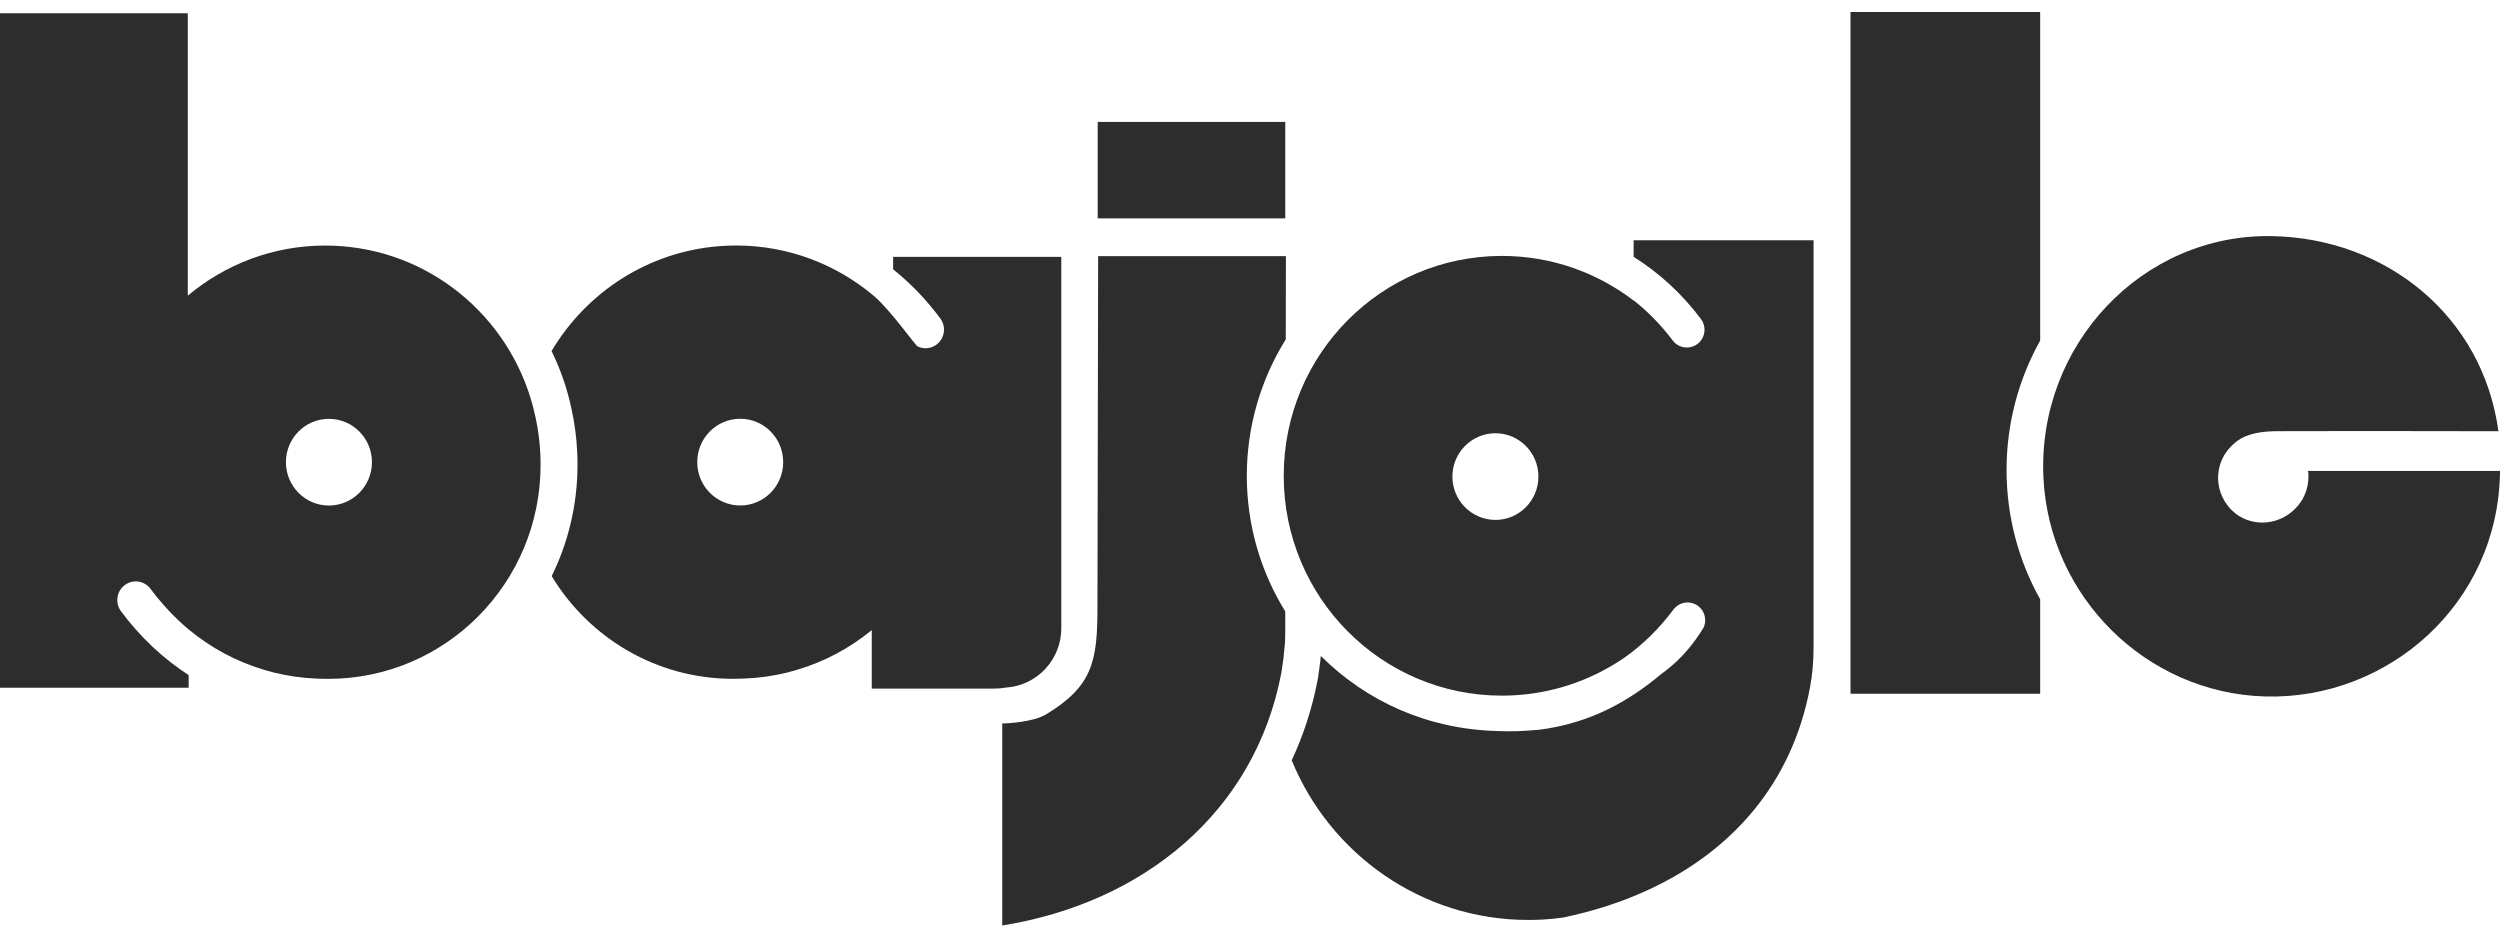 <svg xmlns="http://www.w3.org/2000/svg" width="104" height="39" viewBox="0 0 104 39" fill="none"><g clip-path="url(#clip0_807_1910)"><path d="M76.981 28.858H84.871V24.931C83.98 23.34 83.473 21.504 83.473 19.551C83.473 17.599 83.982 15.762 84.871 14.168V0.5H76.981V28.858Z" fill="#2D2D2D"></path><path d="M96.015 19.588C96.054 19.859 96.025 20.141 95.943 20.401C95.889 20.57 95.814 20.732 95.714 20.878C95.18 21.665 94.176 21.954 93.344 21.572C93.213 21.511 93.089 21.435 92.975 21.344C92.537 20.994 92.268 20.435 92.273 19.878C92.279 19.263 92.551 18.746 93.033 18.371C93.508 18.002 94.172 17.94 94.751 17.937C96.06 17.931 97.284 17.931 98.584 17.931C99.022 17.931 103.935 17.937 103.935 17.939C103.279 13.132 99.254 9.902 94.499 9.822C89.105 9.729 84.755 14.357 85.006 19.854C85.235 24.825 89.285 28.831 94.221 28.973C99.32 29.122 103.948 25.136 104.001 19.59H96.017L96.015 19.588Z" fill="#2D2D2D"></path><path d="M53.467 5.072H45.664V9.084H53.467V5.072Z" fill="#2D2D2D"></path><path d="M53.488 14.118L53.494 10.654H45.682L45.654 25.289C45.654 27.538 45.433 28.552 43.522 29.715C42.993 30.037 41.893 30.1 41.693 30.094V38.501C47.544 37.558 52.205 33.81 53.308 27.971C53.308 27.968 53.394 27.373 53.394 27.369C53.451 26.779 53.466 26.783 53.466 26.19V25.435C52.454 23.796 51.867 21.862 51.867 19.794C51.867 17.725 52.462 15.764 53.488 14.118Z" fill="#2D2D2D"></path><path d="M67.959 10.684C69.022 11.351 69.973 12.221 70.758 13.27C71.004 13.596 70.939 14.061 70.615 14.309C70.483 14.409 70.328 14.457 70.173 14.457C69.948 14.457 69.73 14.357 69.586 14.165C69.108 13.528 68.561 12.969 67.959 12.494V12.503C66.436 11.339 64.536 10.646 62.478 10.646C57.465 10.646 53.403 14.741 53.403 19.793C53.403 24.846 57.465 28.939 62.478 28.939C64.21 28.939 65.828 28.45 67.206 27.599C67.255 27.568 67.306 27.536 67.356 27.503C67.419 27.465 67.481 27.423 67.542 27.383C67.553 27.376 67.562 27.37 67.573 27.362C68.341 26.817 69.029 26.145 69.613 25.359C69.816 25.086 70.171 24.992 70.472 25.114C70.532 25.136 70.589 25.168 70.643 25.209C70.905 25.407 70.998 25.747 70.896 26.043C70.892 26.057 70.887 26.069 70.882 26.083L70.87 26.105C70.826 26.178 70.782 26.249 70.736 26.317C70.254 27.062 69.709 27.61 69.1 28.045C67.687 29.235 66.166 30.017 64.334 30.314C64.334 30.314 64.075 30.353 64.006 30.359C63.128 30.433 62.932 30.428 62.267 30.41C59.387 30.331 56.845 29.18 54.946 27.287C54.94 27.352 54.932 27.427 54.923 27.516C54.923 27.519 54.906 27.652 54.883 27.81C54.87 27.901 54.855 28.005 54.844 28.079V28.117L54.818 28.259C54.593 29.448 54.228 30.576 53.735 31.63C55.331 35.526 59.137 38.27 63.579 38.27C63.774 38.27 63.969 38.265 64.162 38.255C64.453 38.239 64.74 38.211 65.024 38.171C66.292 37.906 67.492 37.519 68.596 37.005C72.024 35.415 74.536 32.624 75.293 28.612C75.293 28.609 75.295 28.606 75.295 28.601C75.402 28.044 75.445 27.474 75.445 26.906V9.996H67.959V10.684ZM62.21 21.628C61.222 21.628 60.42 20.822 60.42 19.826C60.42 18.83 61.222 18.023 62.21 18.023C63.197 18.023 63.998 18.83 63.998 19.826C63.998 20.822 63.197 21.628 62.21 21.628Z" fill="#2D2D2D"></path><path d="M44.15 26.133V10.687H37.154V11.204C37.882 11.786 38.542 12.472 39.118 13.249C39.372 13.592 39.301 14.078 38.962 14.333C38.728 14.508 38.429 14.53 38.181 14.415C38.1 14.412 37.058 12.901 36.339 12.299C34.789 10.996 32.795 10.213 30.621 10.213C30.398 10.213 30.177 10.221 29.957 10.238C26.975 10.458 24.399 12.153 22.945 14.603C23.305 15.338 23.581 16.123 23.761 16.946L23.79 17.087C23.91 17.638 23.984 18.22 24.012 18.807V18.835C24.016 18.909 24.018 18.984 24.021 19.058C24.024 19.138 24.024 19.219 24.024 19.299V19.337C24.024 20.998 23.637 22.571 22.95 23.967C24.5 26.529 27.301 28.239 30.497 28.239C30.615 28.239 30.735 28.236 30.851 28.231C30.894 28.23 30.937 28.228 30.98 28.227C31.59 28.203 32.183 28.117 32.756 27.976C32.878 27.945 32.996 27.912 33.116 27.877C34.282 27.537 35.35 26.965 36.265 26.212V28.645H41.386C41.55 28.645 41.712 28.629 41.868 28.601C43.144 28.511 44.15 27.441 44.15 26.133ZM30.793 21.028C29.805 21.028 29.005 20.221 29.005 19.225C29.005 18.229 29.805 17.421 30.793 17.421C31.781 17.421 32.581 18.229 32.581 19.225C32.581 20.221 31.781 21.028 30.793 21.028Z" fill="#2D2D2D"></path><path d="M22.477 18.879C22.454 18.377 22.391 17.887 22.288 17.41C22.279 17.366 22.269 17.323 22.26 17.279C21.423 13.45 18.169 10.534 14.193 10.24C13.973 10.223 13.752 10.215 13.529 10.215C11.355 10.215 9.363 10.999 7.812 12.3V7.163V6.183V0.553H0V28.61H7.848V28.085C6.778 27.39 5.824 26.495 5.032 25.425C4.778 25.081 4.849 24.596 5.188 24.341C5.528 24.085 6.009 24.155 6.264 24.499C6.423 24.715 6.591 24.923 6.769 25.123C6.795 25.154 6.821 25.183 6.848 25.211C6.887 25.257 6.929 25.304 6.972 25.349C7.239 25.641 7.527 25.916 7.831 26.171C8.759 26.944 9.845 27.534 11.034 27.879C11.154 27.915 11.272 27.947 11.394 27.978C11.967 28.119 12.56 28.206 13.17 28.229C13.213 28.229 13.256 28.232 13.299 28.234C13.415 28.238 13.535 28.241 13.653 28.241C18.533 28.241 22.488 24.256 22.488 19.337V19.3C22.488 19.237 22.488 19.172 22.485 19.108C22.485 19.031 22.48 18.955 22.477 18.879ZM13.683 21.03C12.695 21.03 11.894 20.222 11.894 19.226C11.894 18.23 12.695 17.424 13.683 17.424C14.671 17.424 15.473 18.23 15.473 19.226C15.473 20.222 14.671 21.03 13.683 21.03Z" fill="#2D2D2D"></path></g><defs><clipPath id="clip0_807_1910"><rect width="104" height="38" fill="white" transform="translate(0 0.5)"></rect></clipPath></defs></svg>